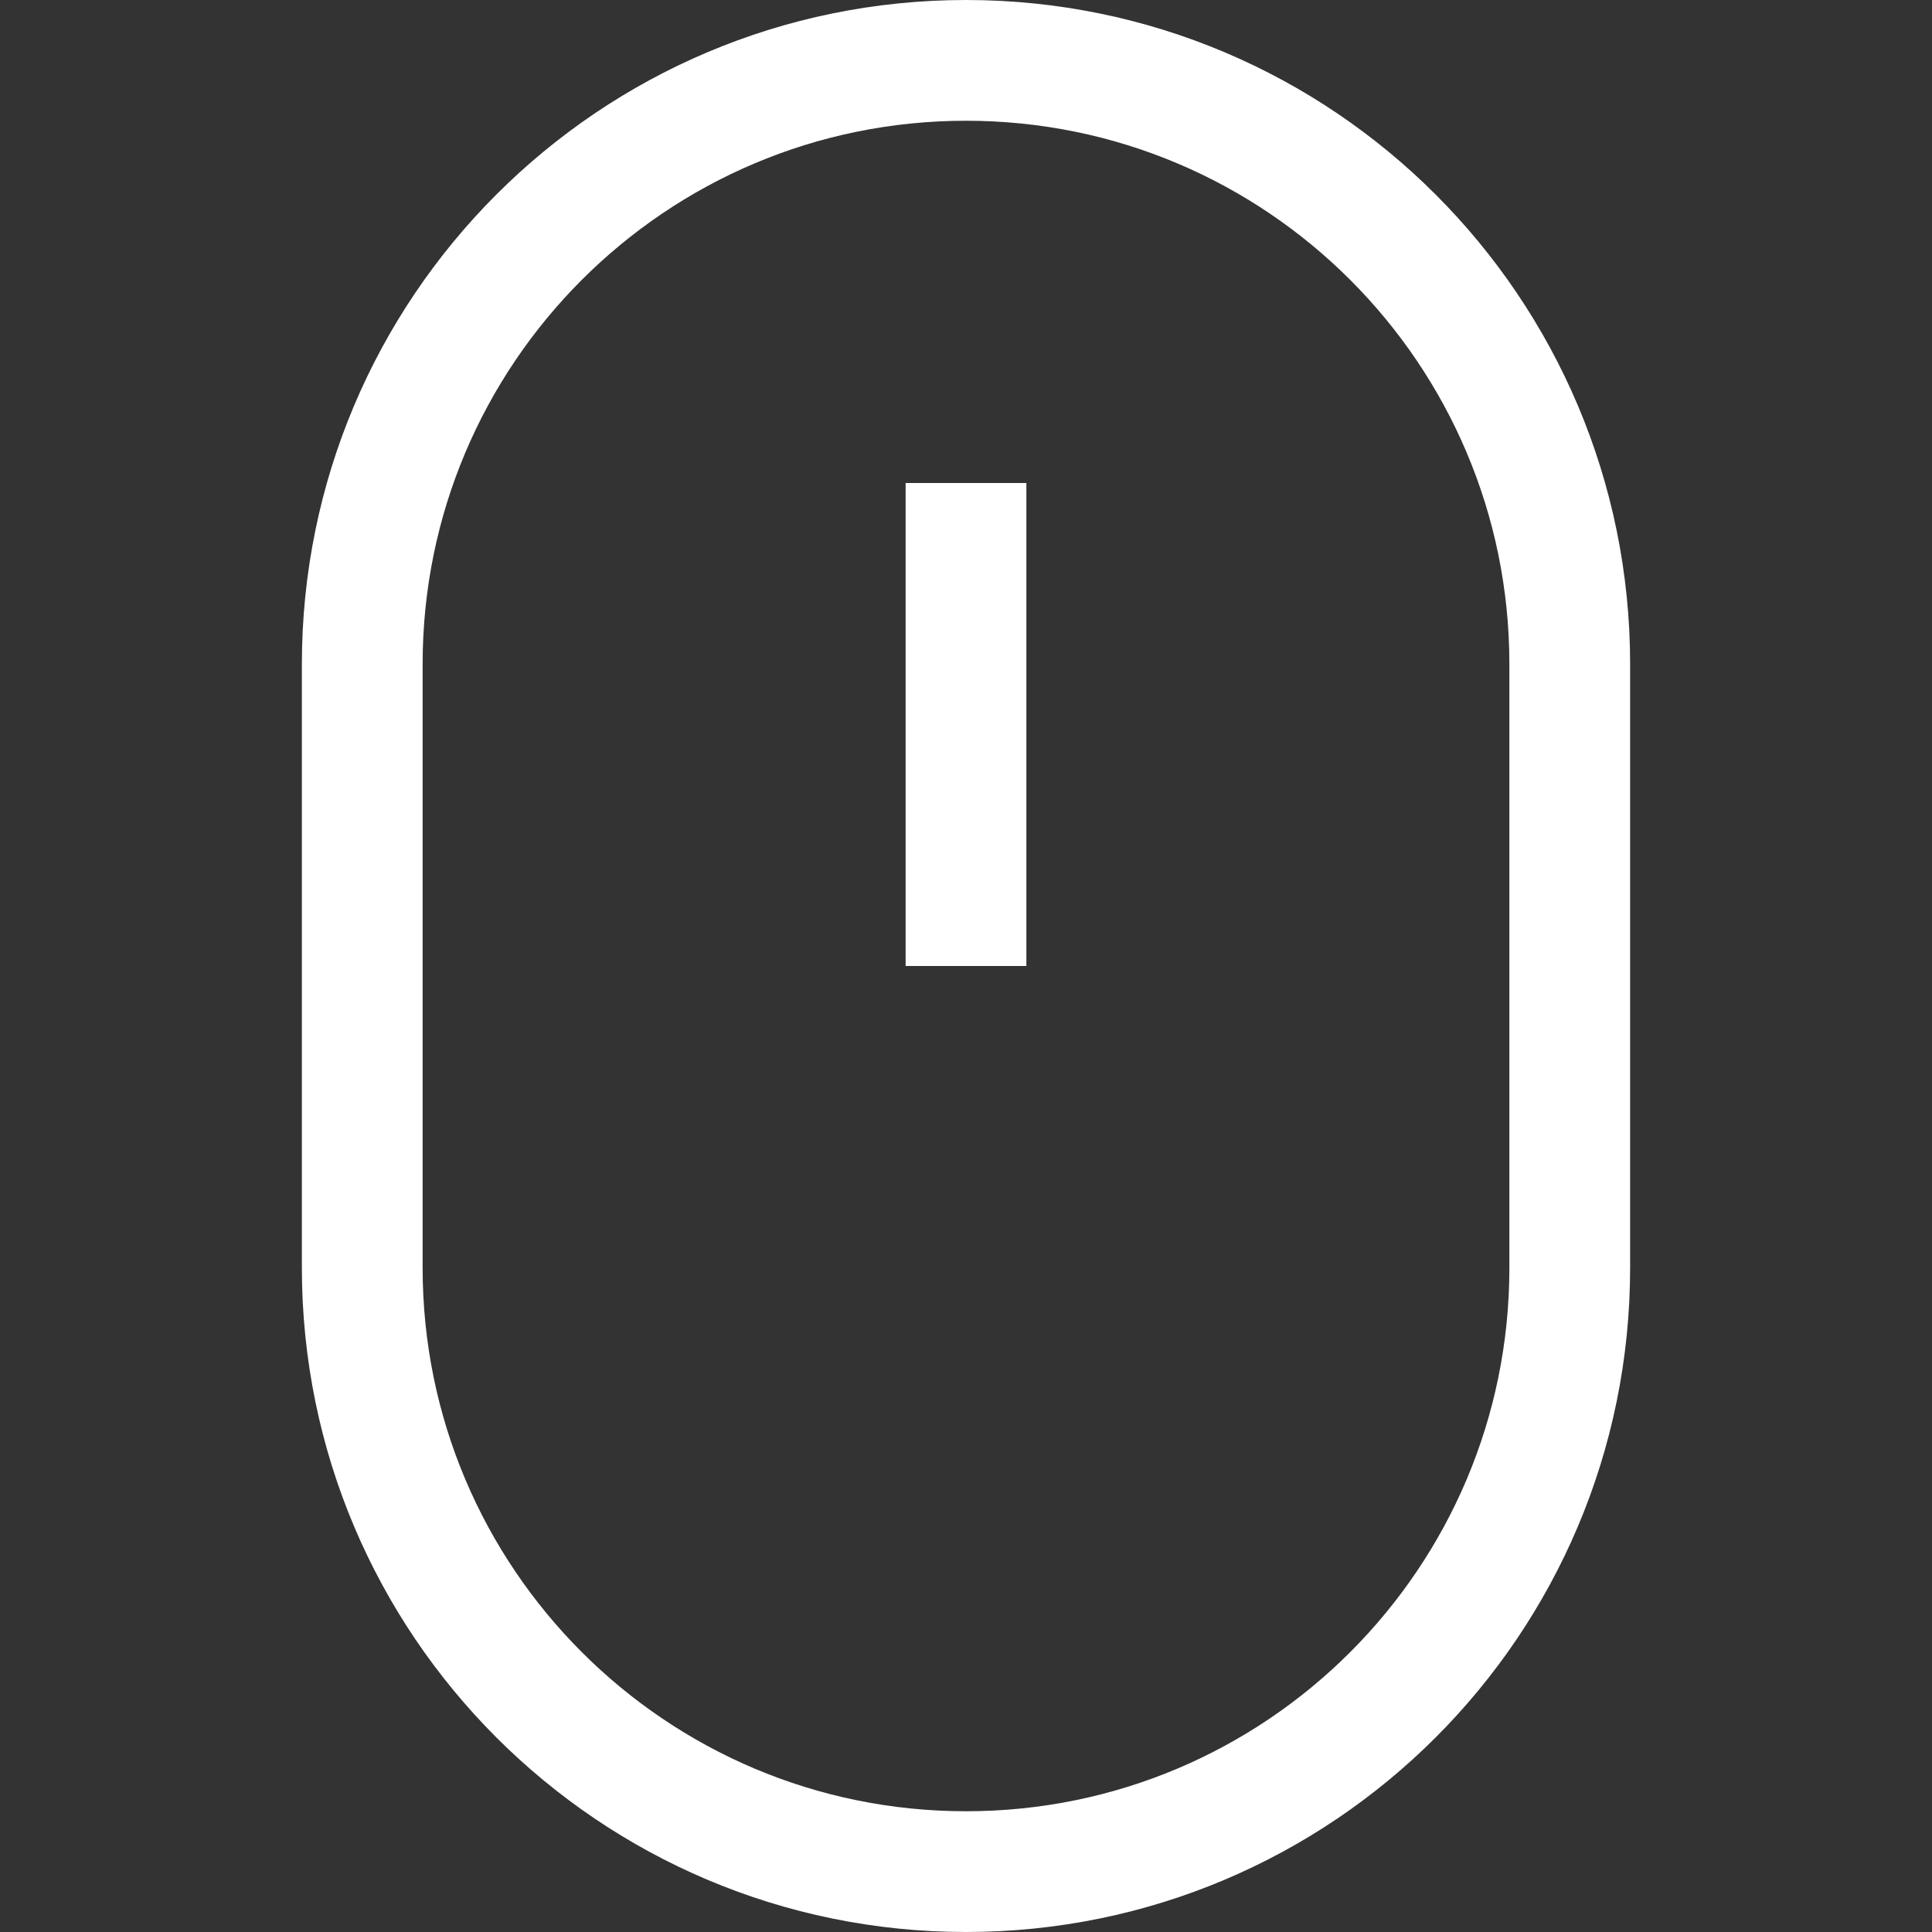 <svg width="32" height="32" viewBox="0 0 32 32" fill="none" xmlns="http://www.w3.org/2000/svg">
<rect x="0" y="0" width="32" height="32" fill="#333333" stroke="none"/>
<path d="M26 11C26 5.477 21.523 1 16 1C10.477 1 6 5.477 6 11V21C6 26.523 10.477 31 16 31C21.523 31 26 26.523 26 21V11Z" stroke="white" stroke-width="2" stroke-miterlimit="10" stroke-linecap="square"/>
<path d="M16 9V15" stroke="white" stroke-width="2" stroke-miterlimit="10" stroke-linecap="square"/>
</svg>
